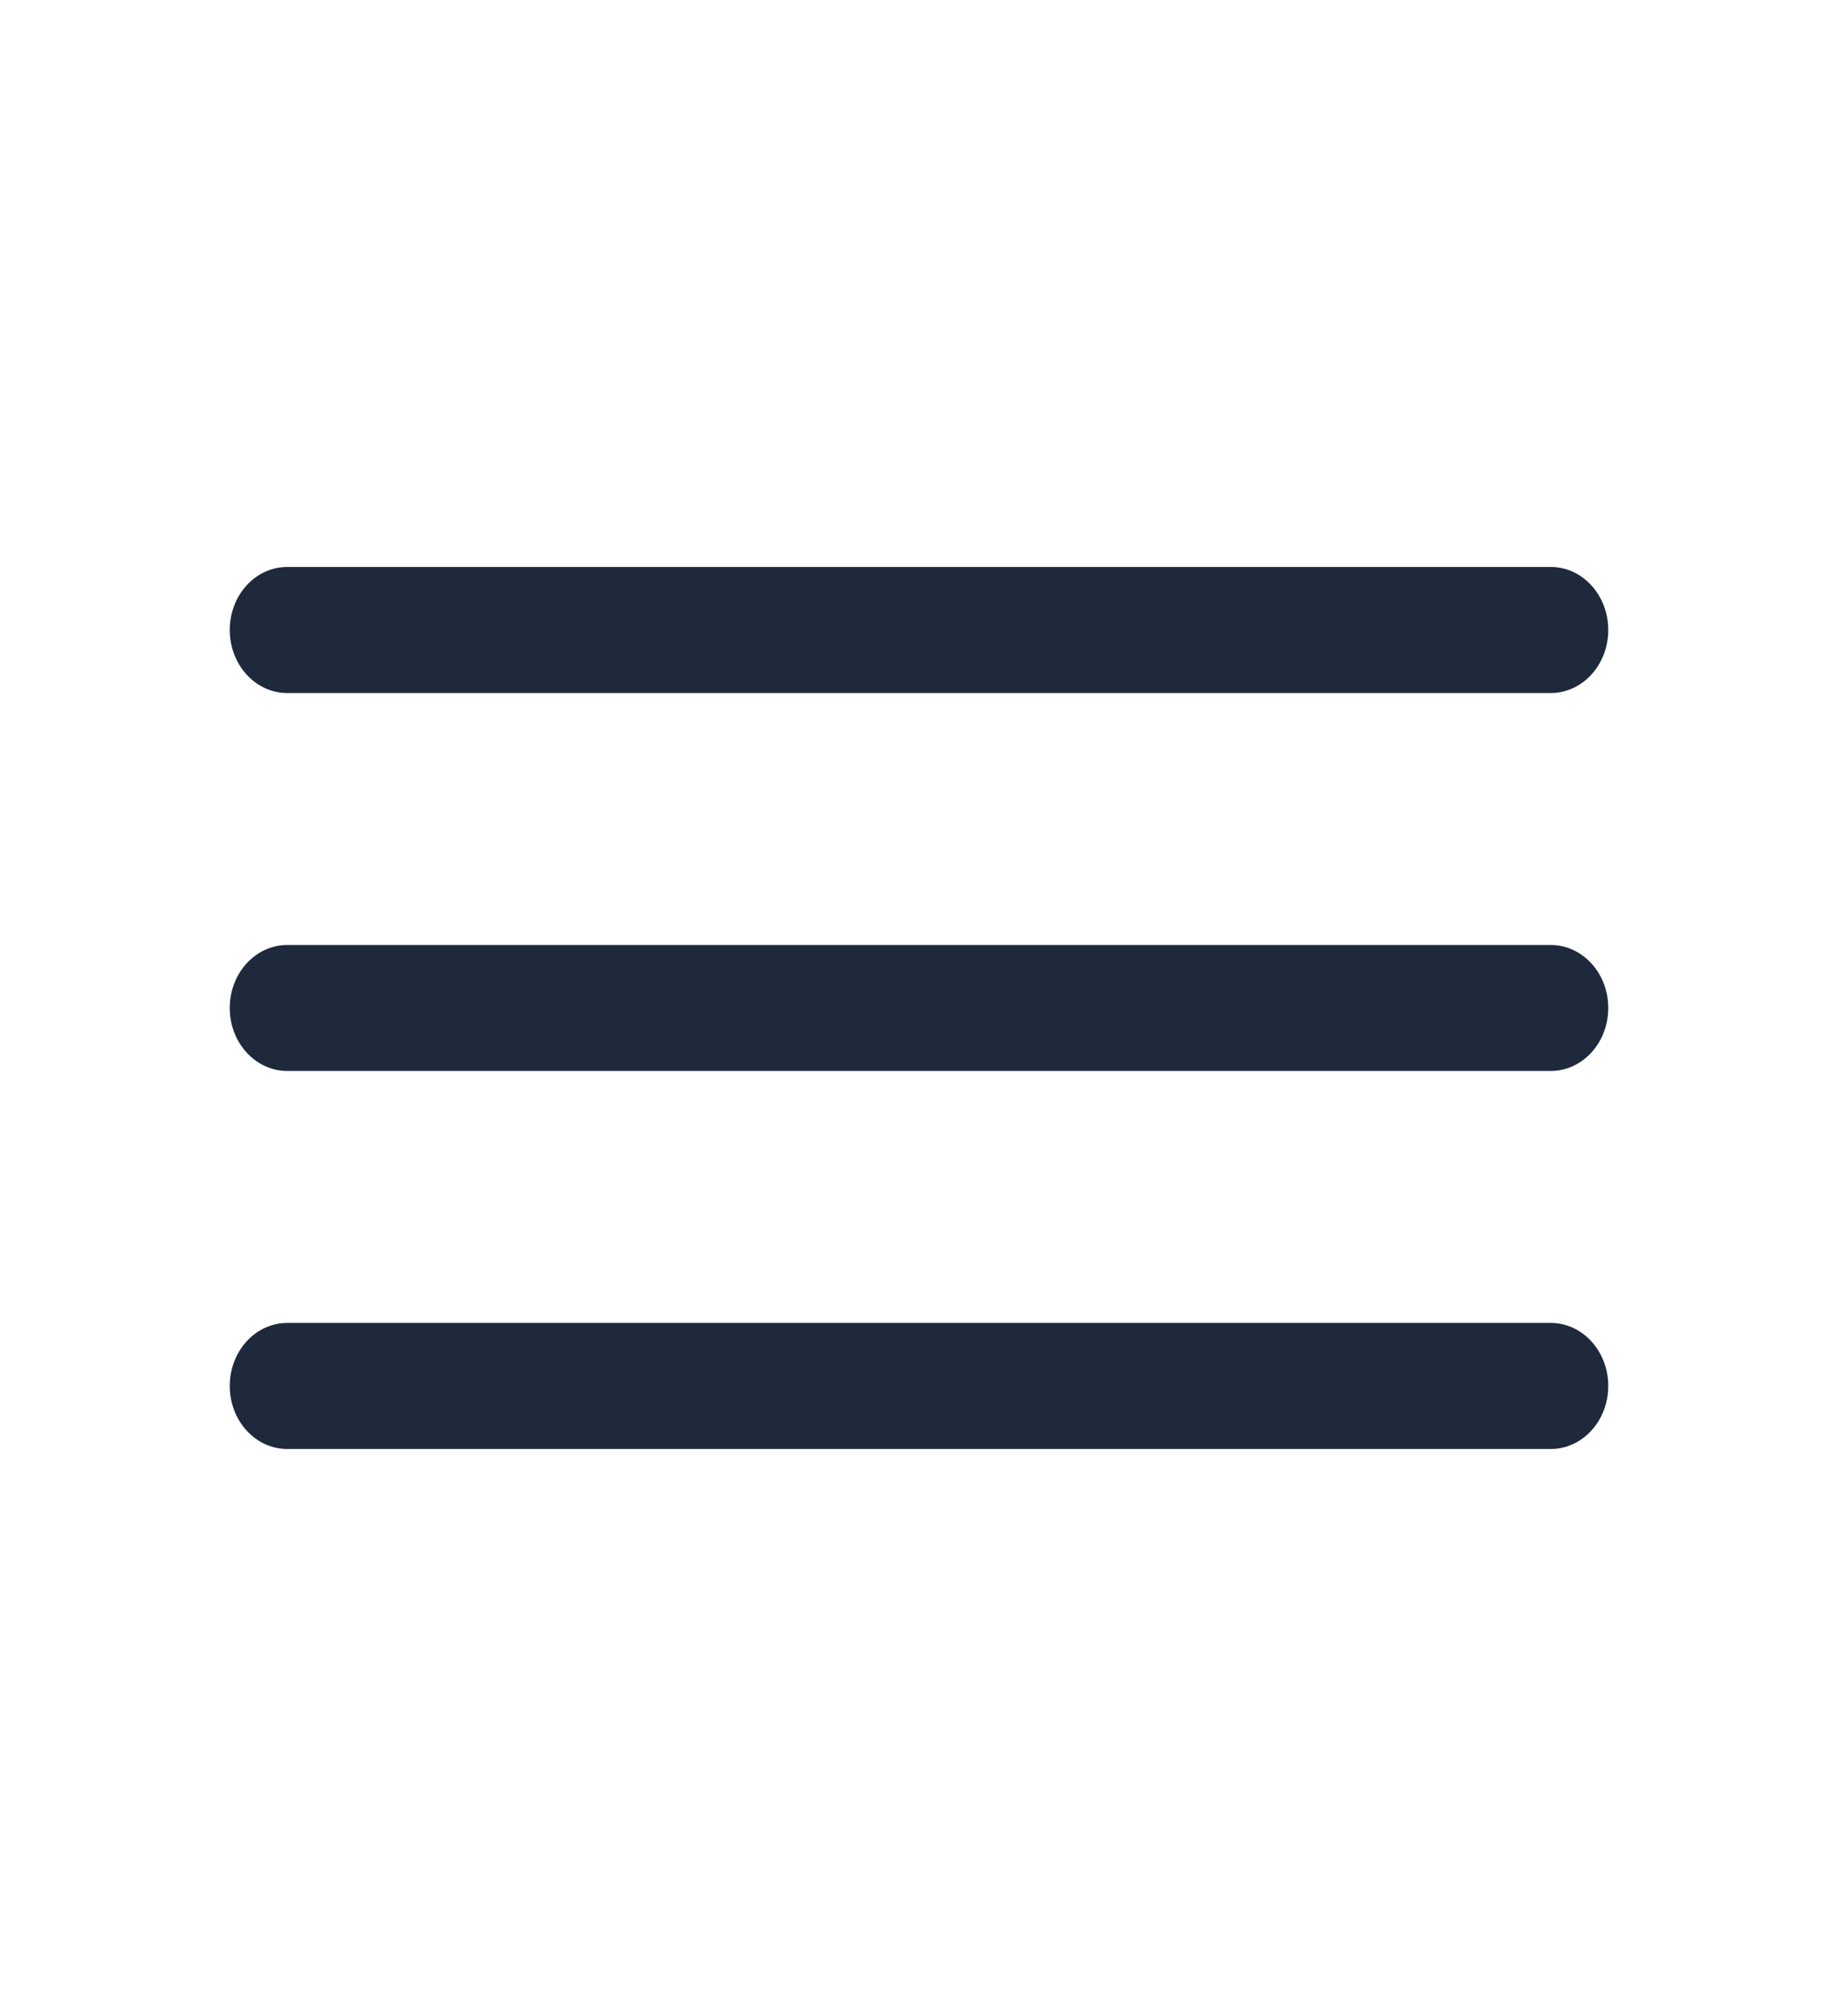 <?xml version="1.0" encoding="UTF-8"?> <svg xmlns="http://www.w3.org/2000/svg" width="31" height="34" viewBox="0 0 31 34" fill="none"><path fill-rule="evenodd" clip-rule="evenodd" d="M3.875 10.625C3.875 10.038 4.309 9.562 4.844 9.562H26.156C26.691 9.562 27.125 10.038 27.125 10.625C27.125 11.212 26.691 11.688 26.156 11.688H4.844C4.309 11.688 3.875 11.212 3.875 10.625Z" fill="#1E293B"></path><path fill-rule="evenodd" clip-rule="evenodd" d="M3.875 17C3.875 16.413 4.309 15.938 4.844 15.938H26.156C26.691 15.938 27.125 16.413 27.125 17C27.125 17.587 26.691 18.062 26.156 18.062H4.844C4.309 18.062 3.875 17.587 3.875 17Z" fill="#1E293B"></path><path fill-rule="evenodd" clip-rule="evenodd" d="M3.875 23.375C3.875 22.788 4.309 22.312 4.844 22.312H26.156C26.691 22.312 27.125 22.788 27.125 23.375C27.125 23.962 26.691 24.438 26.156 24.438H4.844C4.309 24.438 3.875 23.962 3.875 23.375Z" fill="#1E293B"></path></svg> 